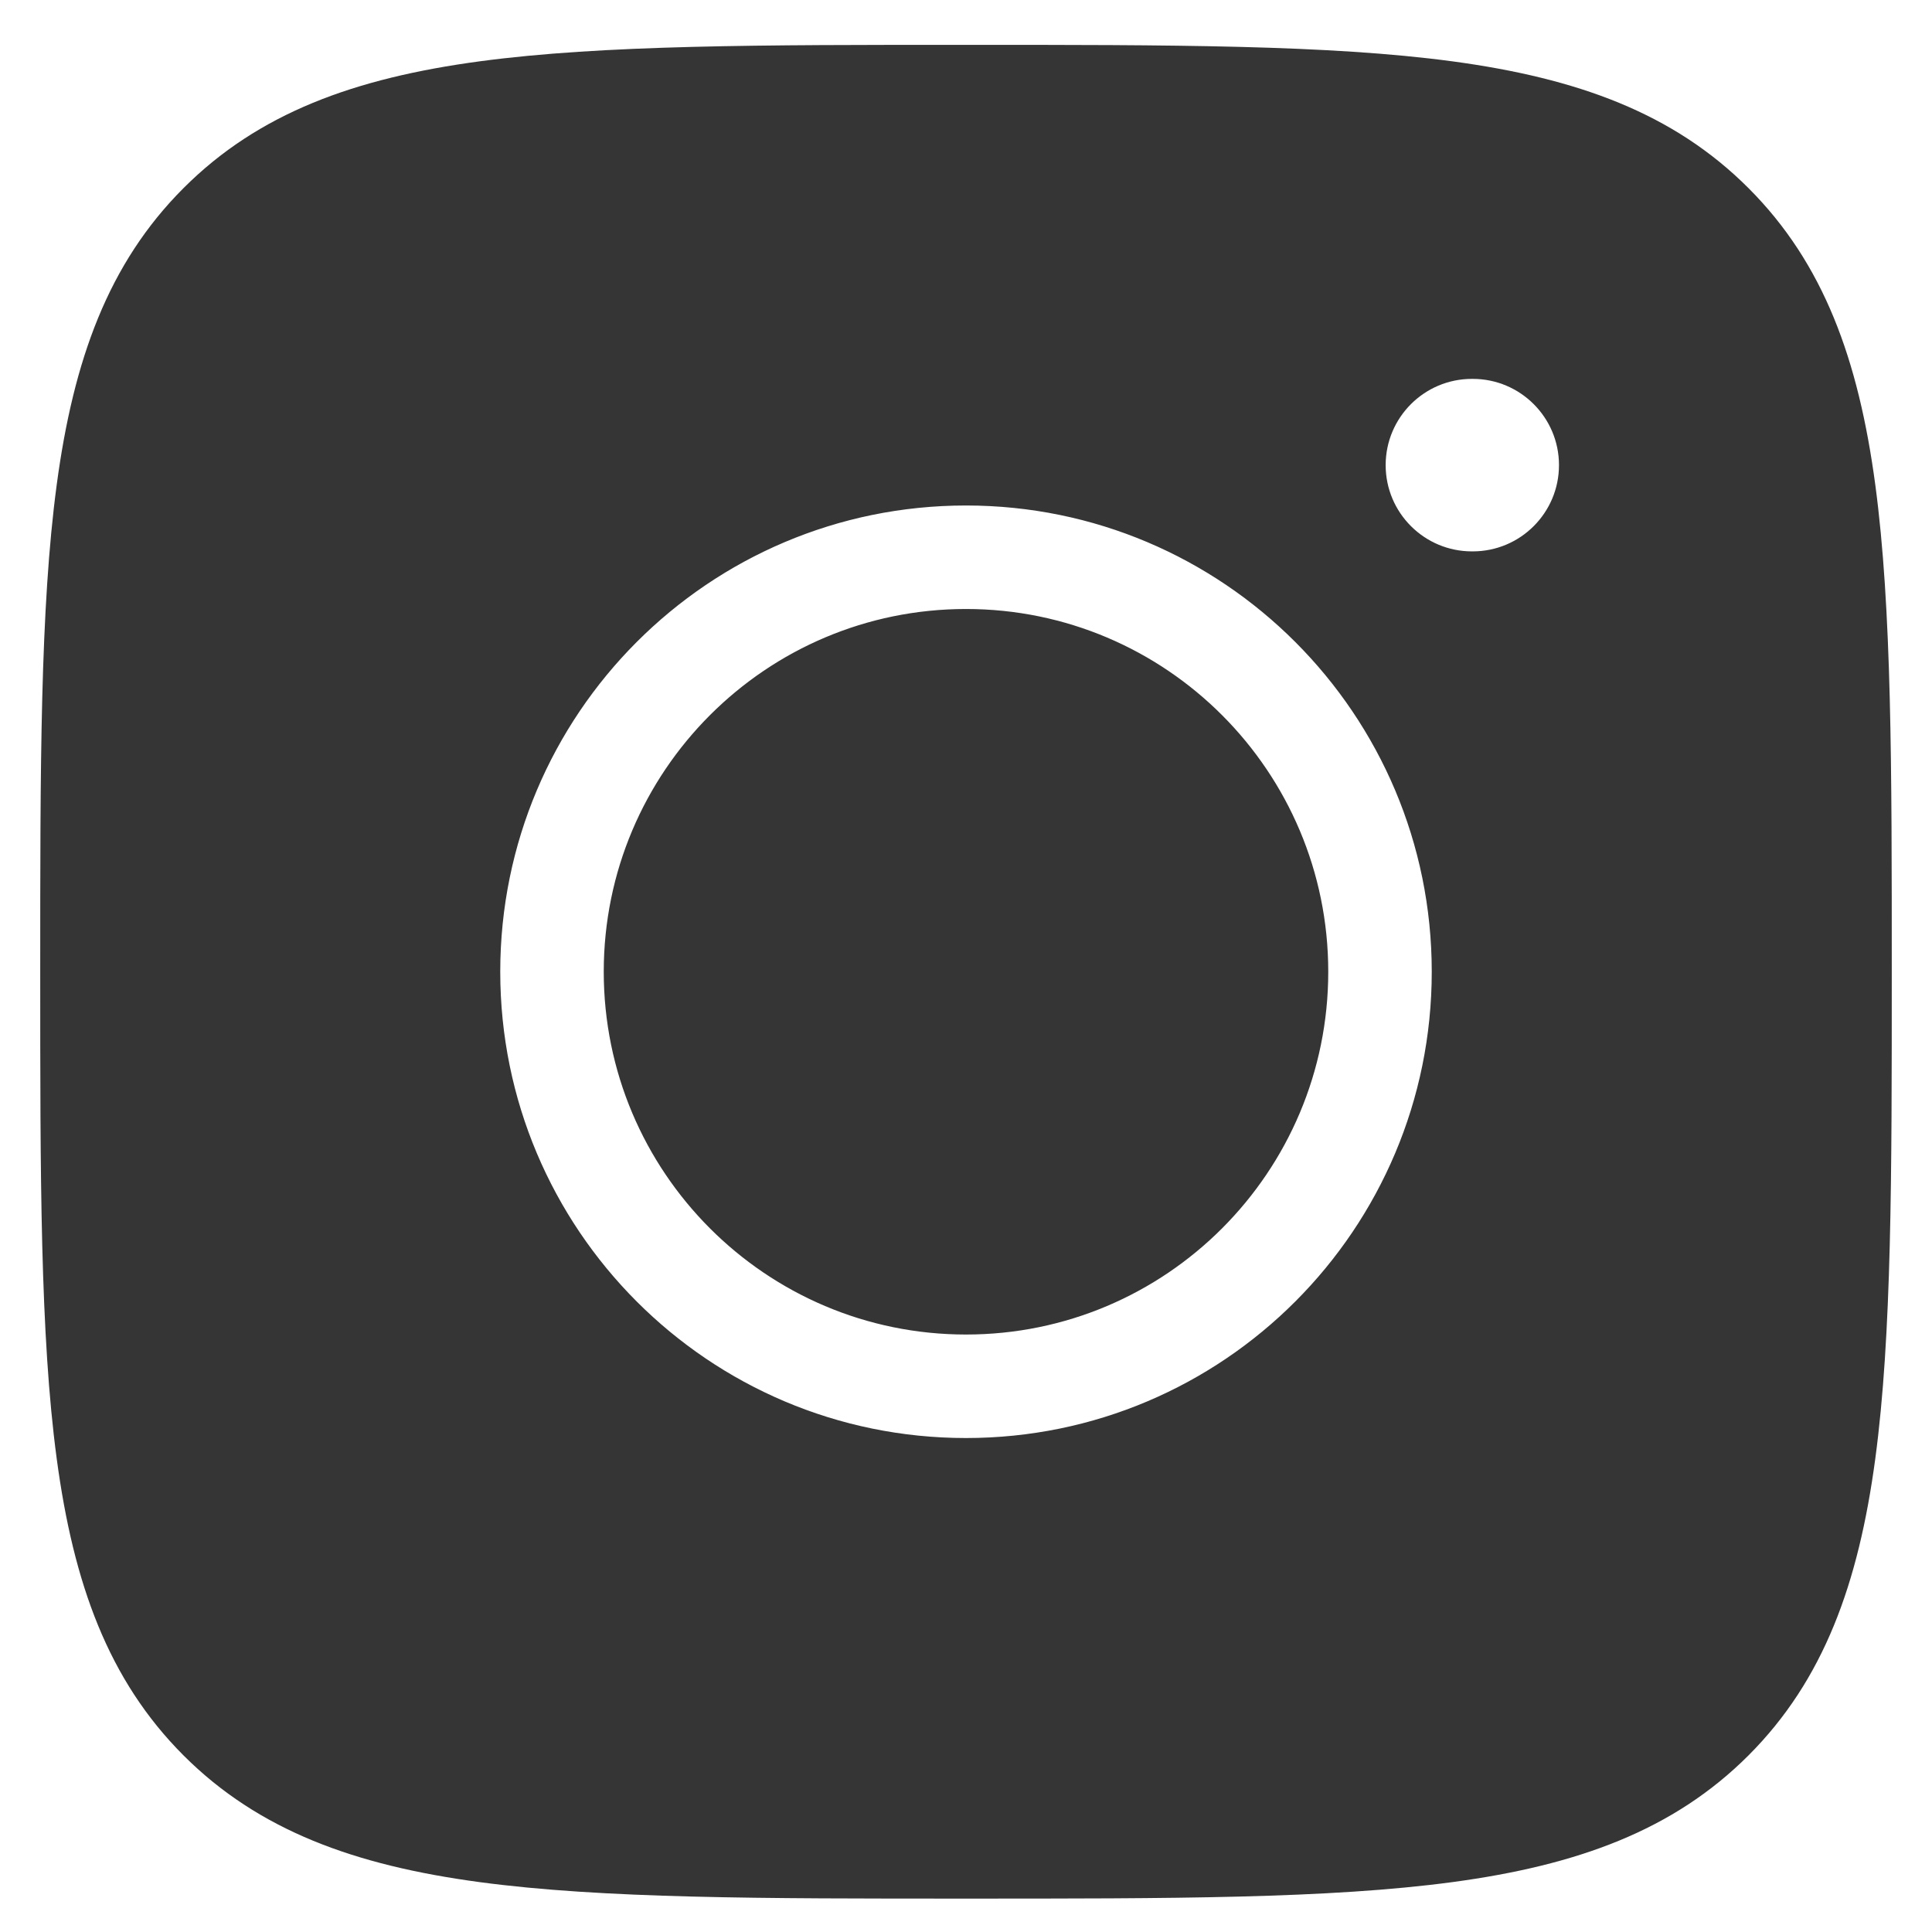 <svg width="28" height="28" viewBox="0 0 28 28" fill="none" xmlns="http://www.w3.org/2000/svg">
<path fill-rule="evenodd" clip-rule="evenodd" d="M1.333 14.083C1.333 8.104 1.333 5.115 3.188 3.258C5.043 1.4 8.029 1.4 14 1.4C19.971 1.4 22.957 1.4 24.812 3.258C26.667 5.115 26.667 8.104 26.667 14.083C26.667 20.062 26.667 23.051 24.812 24.909C22.957 26.766 19.971 26.766 14 26.766H14H14C8.029 26.766 5.043 26.766 3.188 24.909C1.333 23.051 1.333 20.062 1.333 14.083ZM14 9.576C11.517 9.576 9.5 11.592 9.5 14.083C9.5 16.575 11.517 18.591 14 18.591C16.484 18.591 18.5 16.575 18.5 14.083C18.5 11.592 16.484 9.576 14 9.576ZM6.5 14.083C6.5 9.939 9.856 6.576 14 6.576C18.144 6.576 21.5 9.939 21.5 14.083C21.5 18.228 18.144 21.591 14 21.591C9.856 21.591 6.5 18.228 6.5 14.083ZM21.332 4.741C20.228 4.741 19.332 5.637 19.332 6.741C19.332 7.846 20.228 8.741 21.332 8.741H21.344C22.449 8.741 23.344 7.846 23.344 6.741C23.344 5.637 22.449 4.741 21.344 4.741H21.332Z" fill="#353535"/>
<path d="M3.188 3.258L2.658 2.728L2.658 2.728L3.188 3.258ZM24.812 3.258L25.342 2.728L25.342 2.728L24.812 3.258ZM24.812 24.909L25.342 25.439L25.342 25.439L24.812 24.909ZM3.188 24.909L2.658 25.439L2.658 25.439L3.188 24.909ZM2.658 2.728C1.568 3.819 1.065 5.215 0.822 7.025C0.582 8.813 0.583 11.115 0.583 14.083H2.083C2.083 11.073 2.085 8.89 2.308 7.225C2.529 5.581 2.954 4.554 3.719 3.788L2.658 2.728ZM14 0.65C11.036 0.65 8.737 0.649 6.95 0.889C5.142 1.133 3.748 1.636 2.658 2.728L3.719 3.788C4.484 3.022 5.509 2.597 7.151 2.376C8.814 2.152 10.993 2.15 14 2.15V0.65ZM25.342 2.728C24.252 1.636 22.857 1.133 21.049 0.889C19.263 0.649 16.964 0.65 14 0.65V2.15C17.007 2.15 19.186 2.152 20.849 2.376C22.491 2.597 23.516 3.022 24.281 3.788L25.342 2.728ZM27.417 14.083C27.417 11.115 27.418 8.813 27.178 7.025C26.935 5.215 26.432 3.819 25.342 2.728L24.281 3.788C25.046 4.554 25.471 5.581 25.691 7.225C25.915 8.89 25.917 11.073 25.917 14.083H27.417ZM25.342 25.439C26.432 24.347 26.935 22.951 27.178 21.141C27.418 19.353 27.417 17.051 27.417 14.083H25.917C25.917 17.094 25.915 19.276 25.691 20.942C25.471 22.585 25.046 23.613 24.281 24.379L25.342 25.439ZM14 27.516C16.964 27.516 19.263 27.517 21.049 27.277C22.857 27.034 24.252 26.53 25.342 25.439L24.281 24.378C23.516 25.144 22.491 25.569 20.849 25.79C19.186 26.014 17.007 26.016 14 26.016V27.516ZM14 27.516H14V26.016H14V27.516ZM14 27.516H14V26.016H14V27.516ZM2.658 25.439C3.748 26.53 5.142 27.034 6.95 27.277C8.737 27.517 11.036 27.516 14 27.516V26.016C10.993 26.016 8.814 26.014 7.151 25.79C5.509 25.569 4.484 25.144 3.719 24.378L2.658 25.439ZM0.583 14.083C0.583 17.051 0.582 19.353 0.822 21.141C1.065 22.951 1.568 24.347 2.658 25.439L3.719 24.379C2.954 23.613 2.529 22.585 2.308 20.942C2.085 19.276 2.083 17.094 2.083 14.083H0.583ZM10.25 14.083C10.25 12.005 11.932 10.326 14 10.326V8.826C11.102 8.826 8.75 11.179 8.75 14.083H10.25ZM14 17.841C11.932 17.841 10.25 16.161 10.25 14.083H8.75C8.75 16.988 11.102 19.341 14 19.341V17.841ZM17.75 14.083C17.75 16.161 16.069 17.841 14 17.841V19.341C16.899 19.341 19.25 16.988 19.25 14.083H17.75ZM14 10.326C16.069 10.326 17.75 12.005 17.75 14.083H19.25C19.25 11.179 16.899 8.826 14 8.826V10.326ZM14 5.826C9.441 5.826 5.75 9.526 5.75 14.083H7.25C7.25 10.352 10.271 7.326 14 7.326V5.826ZM22.25 14.083C22.25 9.526 18.559 5.826 14 5.826V7.326C17.729 7.326 20.75 10.352 20.75 14.083H22.25ZM14 22.341C18.559 22.341 22.25 18.641 22.25 14.083H20.75C20.75 17.815 17.729 20.841 14 20.841V22.341ZM5.75 14.083C5.75 18.641 9.441 22.341 14 22.341V20.841C10.271 20.841 7.25 17.815 7.25 14.083H5.75ZM20.082 6.741C20.082 6.051 20.642 5.491 21.332 5.491V3.991C19.814 3.991 18.582 5.222 18.582 6.741H20.082ZM21.332 7.991C20.642 7.991 20.082 7.431 20.082 6.741H18.582C18.582 8.26 19.814 9.491 21.332 9.491V7.991ZM21.344 7.991H21.332V9.491H21.344V7.991ZM22.594 6.741C22.594 7.431 22.035 7.991 21.344 7.991V9.491C22.863 9.491 24.094 8.26 24.094 6.741H22.594ZM21.344 5.491C22.035 5.491 22.594 6.051 22.594 6.741H24.094C24.094 5.222 22.863 3.991 21.344 3.991V5.491ZM21.332 5.491H21.344V3.991H21.332V5.491Z" fill="#353535"/>
</svg>
